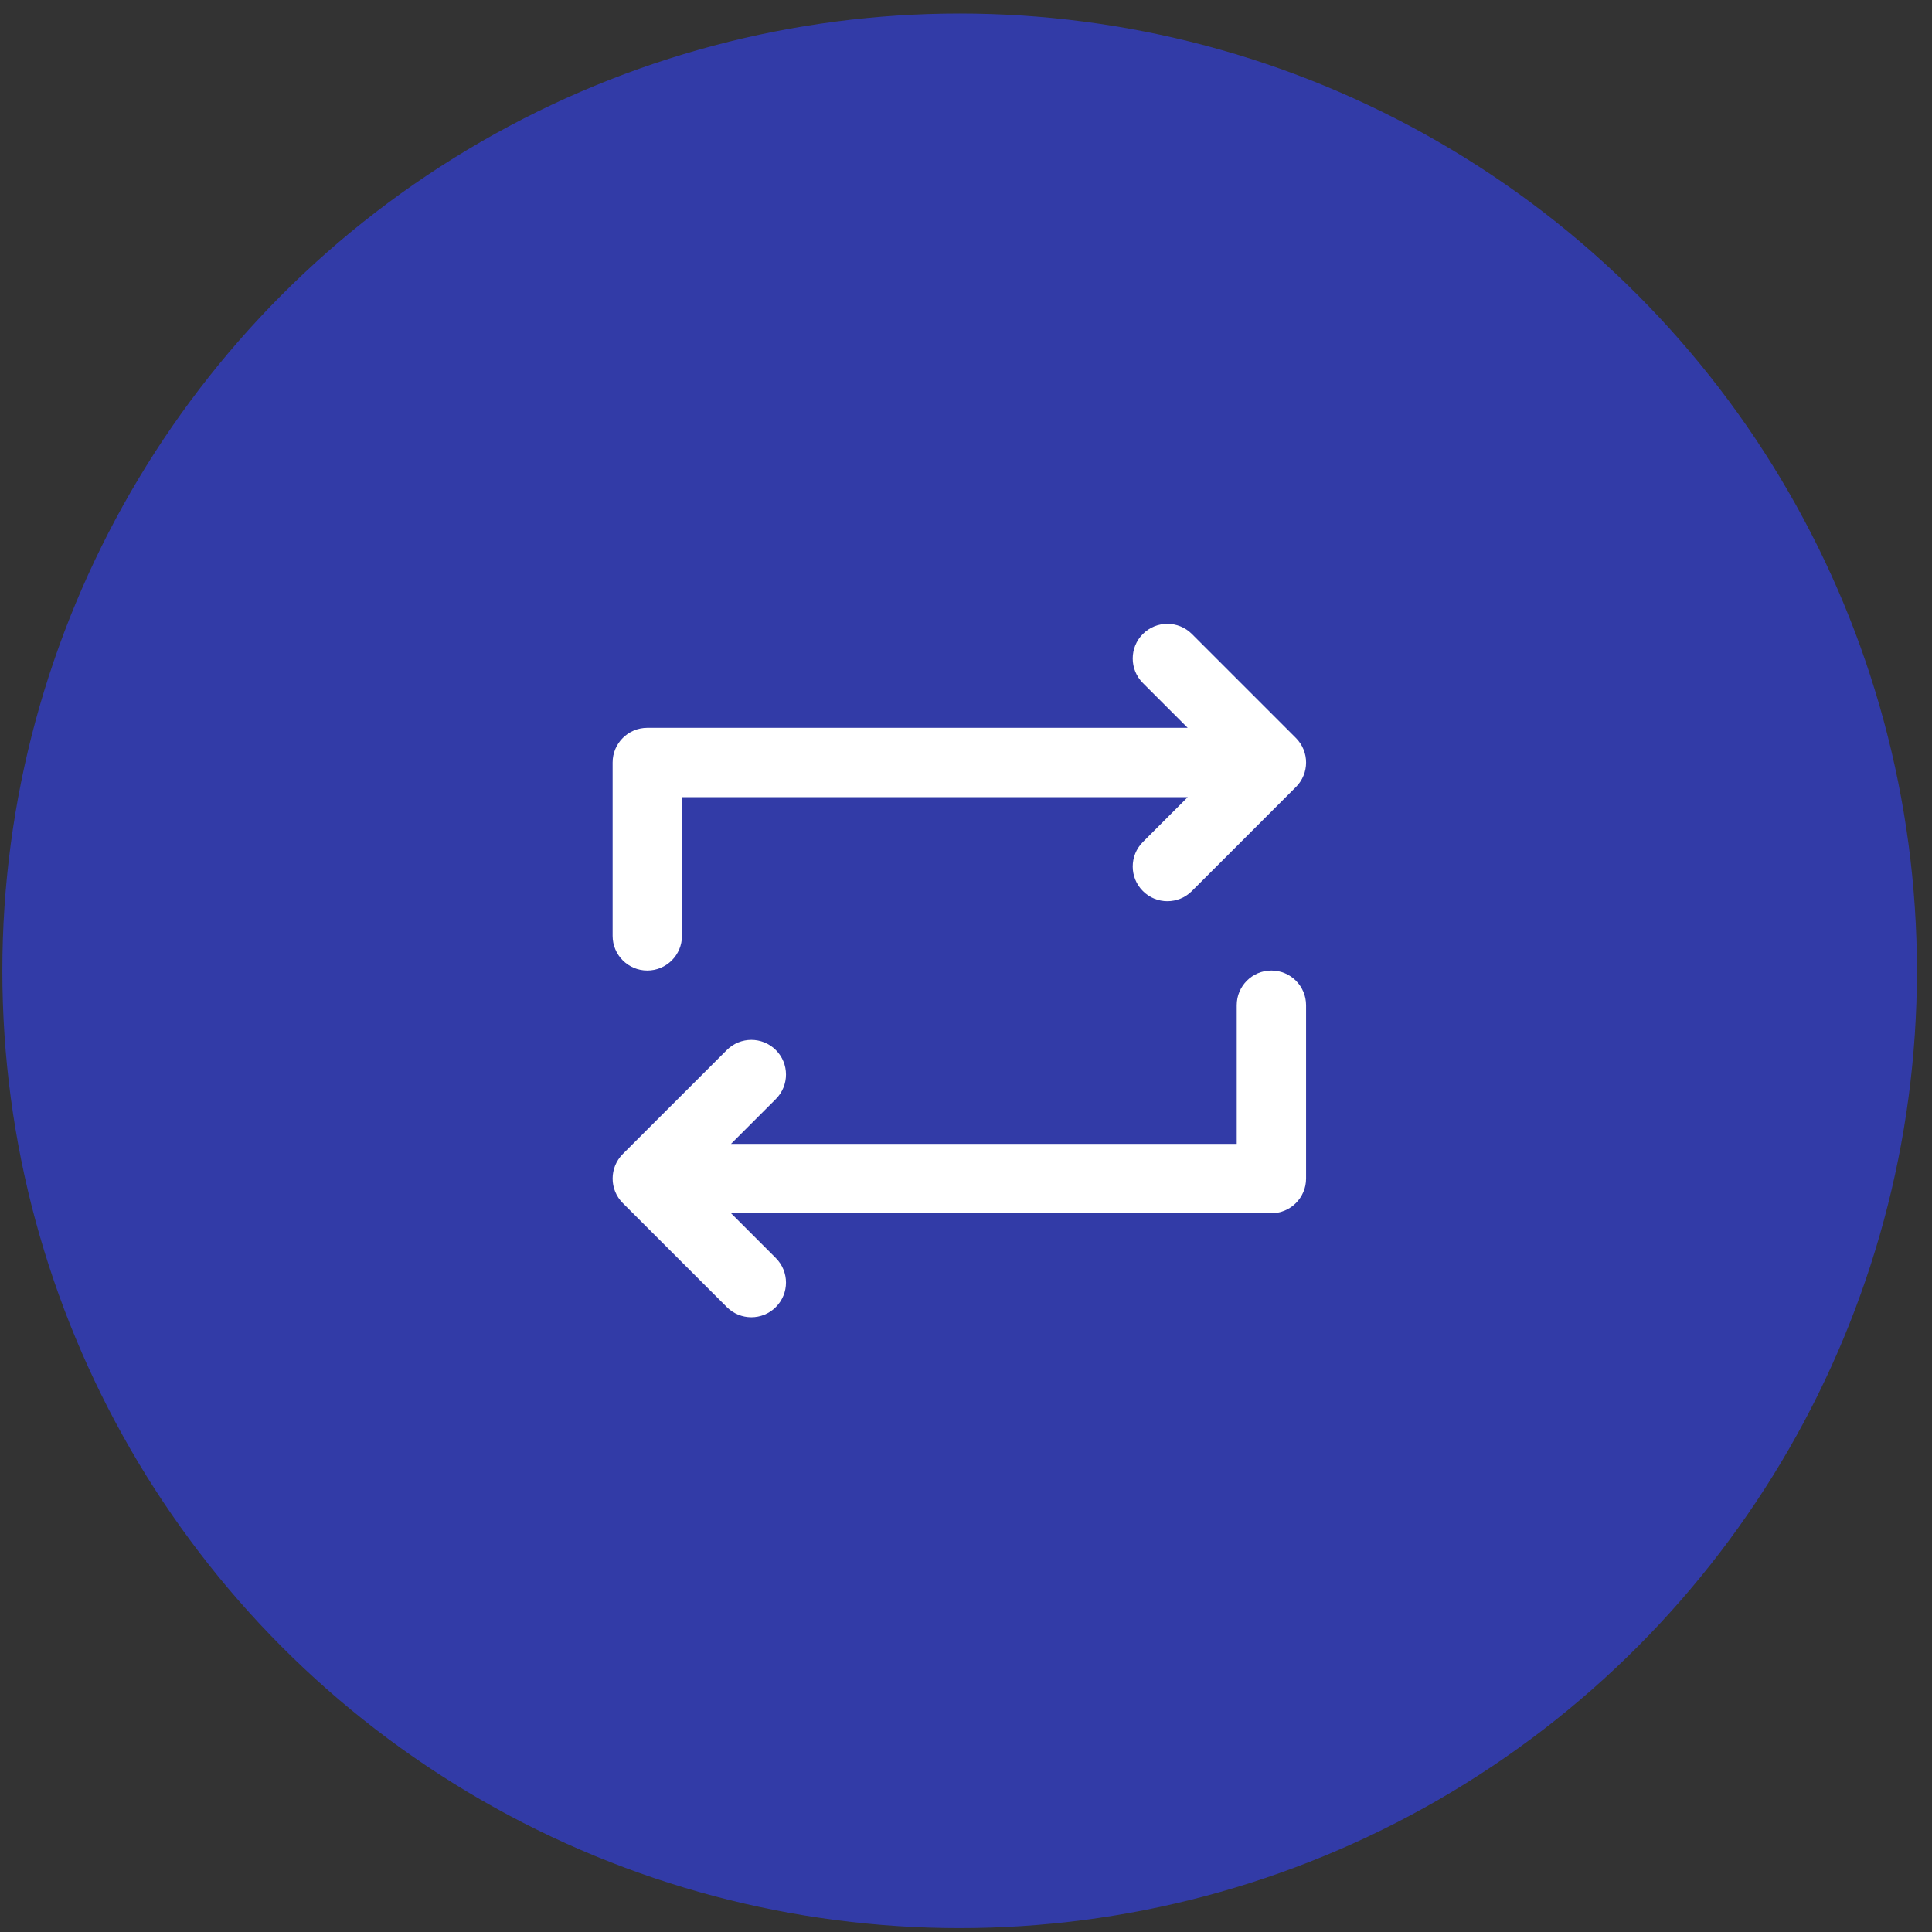 <svg width="55" height="55" viewBox="0 0 55 55" fill="none" xmlns="http://www.w3.org/2000/svg">
<rect x="0" y="0" width="55" height="55" fill="#333333" stroke="none"/>
<circle opacity="0.6" cx="27.319" cy="27.637" r="27.252" fill="#3342F5"/>
<path d="M17.44 26.642C17.44 27.187 17.882 27.629 18.427 27.629C18.972 27.629 19.414 27.187 19.414 26.642V22.694H33.811L32.535 23.97C32.15 24.356 32.15 24.981 32.535 25.366C32.92 25.752 33.545 25.752 33.931 25.366L36.892 22.405C37.278 22.02 37.278 21.395 36.892 21.009L33.931 18.048C33.545 17.663 32.92 17.663 32.535 18.048C32.15 18.433 32.15 19.058 32.535 19.444L33.811 20.72H18.427C17.882 20.72 17.44 21.162 17.44 21.707V26.642Z" fill="white"/>
<path d="M37.181 28.616C37.181 28.071 36.739 27.629 36.194 27.629C35.649 27.629 35.207 28.071 35.207 28.616V32.564H20.81L22.086 31.288C22.472 30.902 22.472 30.277 22.086 29.892C21.701 29.507 21.076 29.507 20.691 29.892L17.729 32.853C17.344 33.239 17.344 33.864 17.729 34.249L20.691 37.21C21.076 37.596 21.701 37.596 22.086 37.21C22.472 36.825 22.472 36.2 22.086 35.814L20.81 34.538H36.194C36.739 34.538 37.181 34.096 37.181 33.551V28.616Z" fill="white"/>
</svg>
